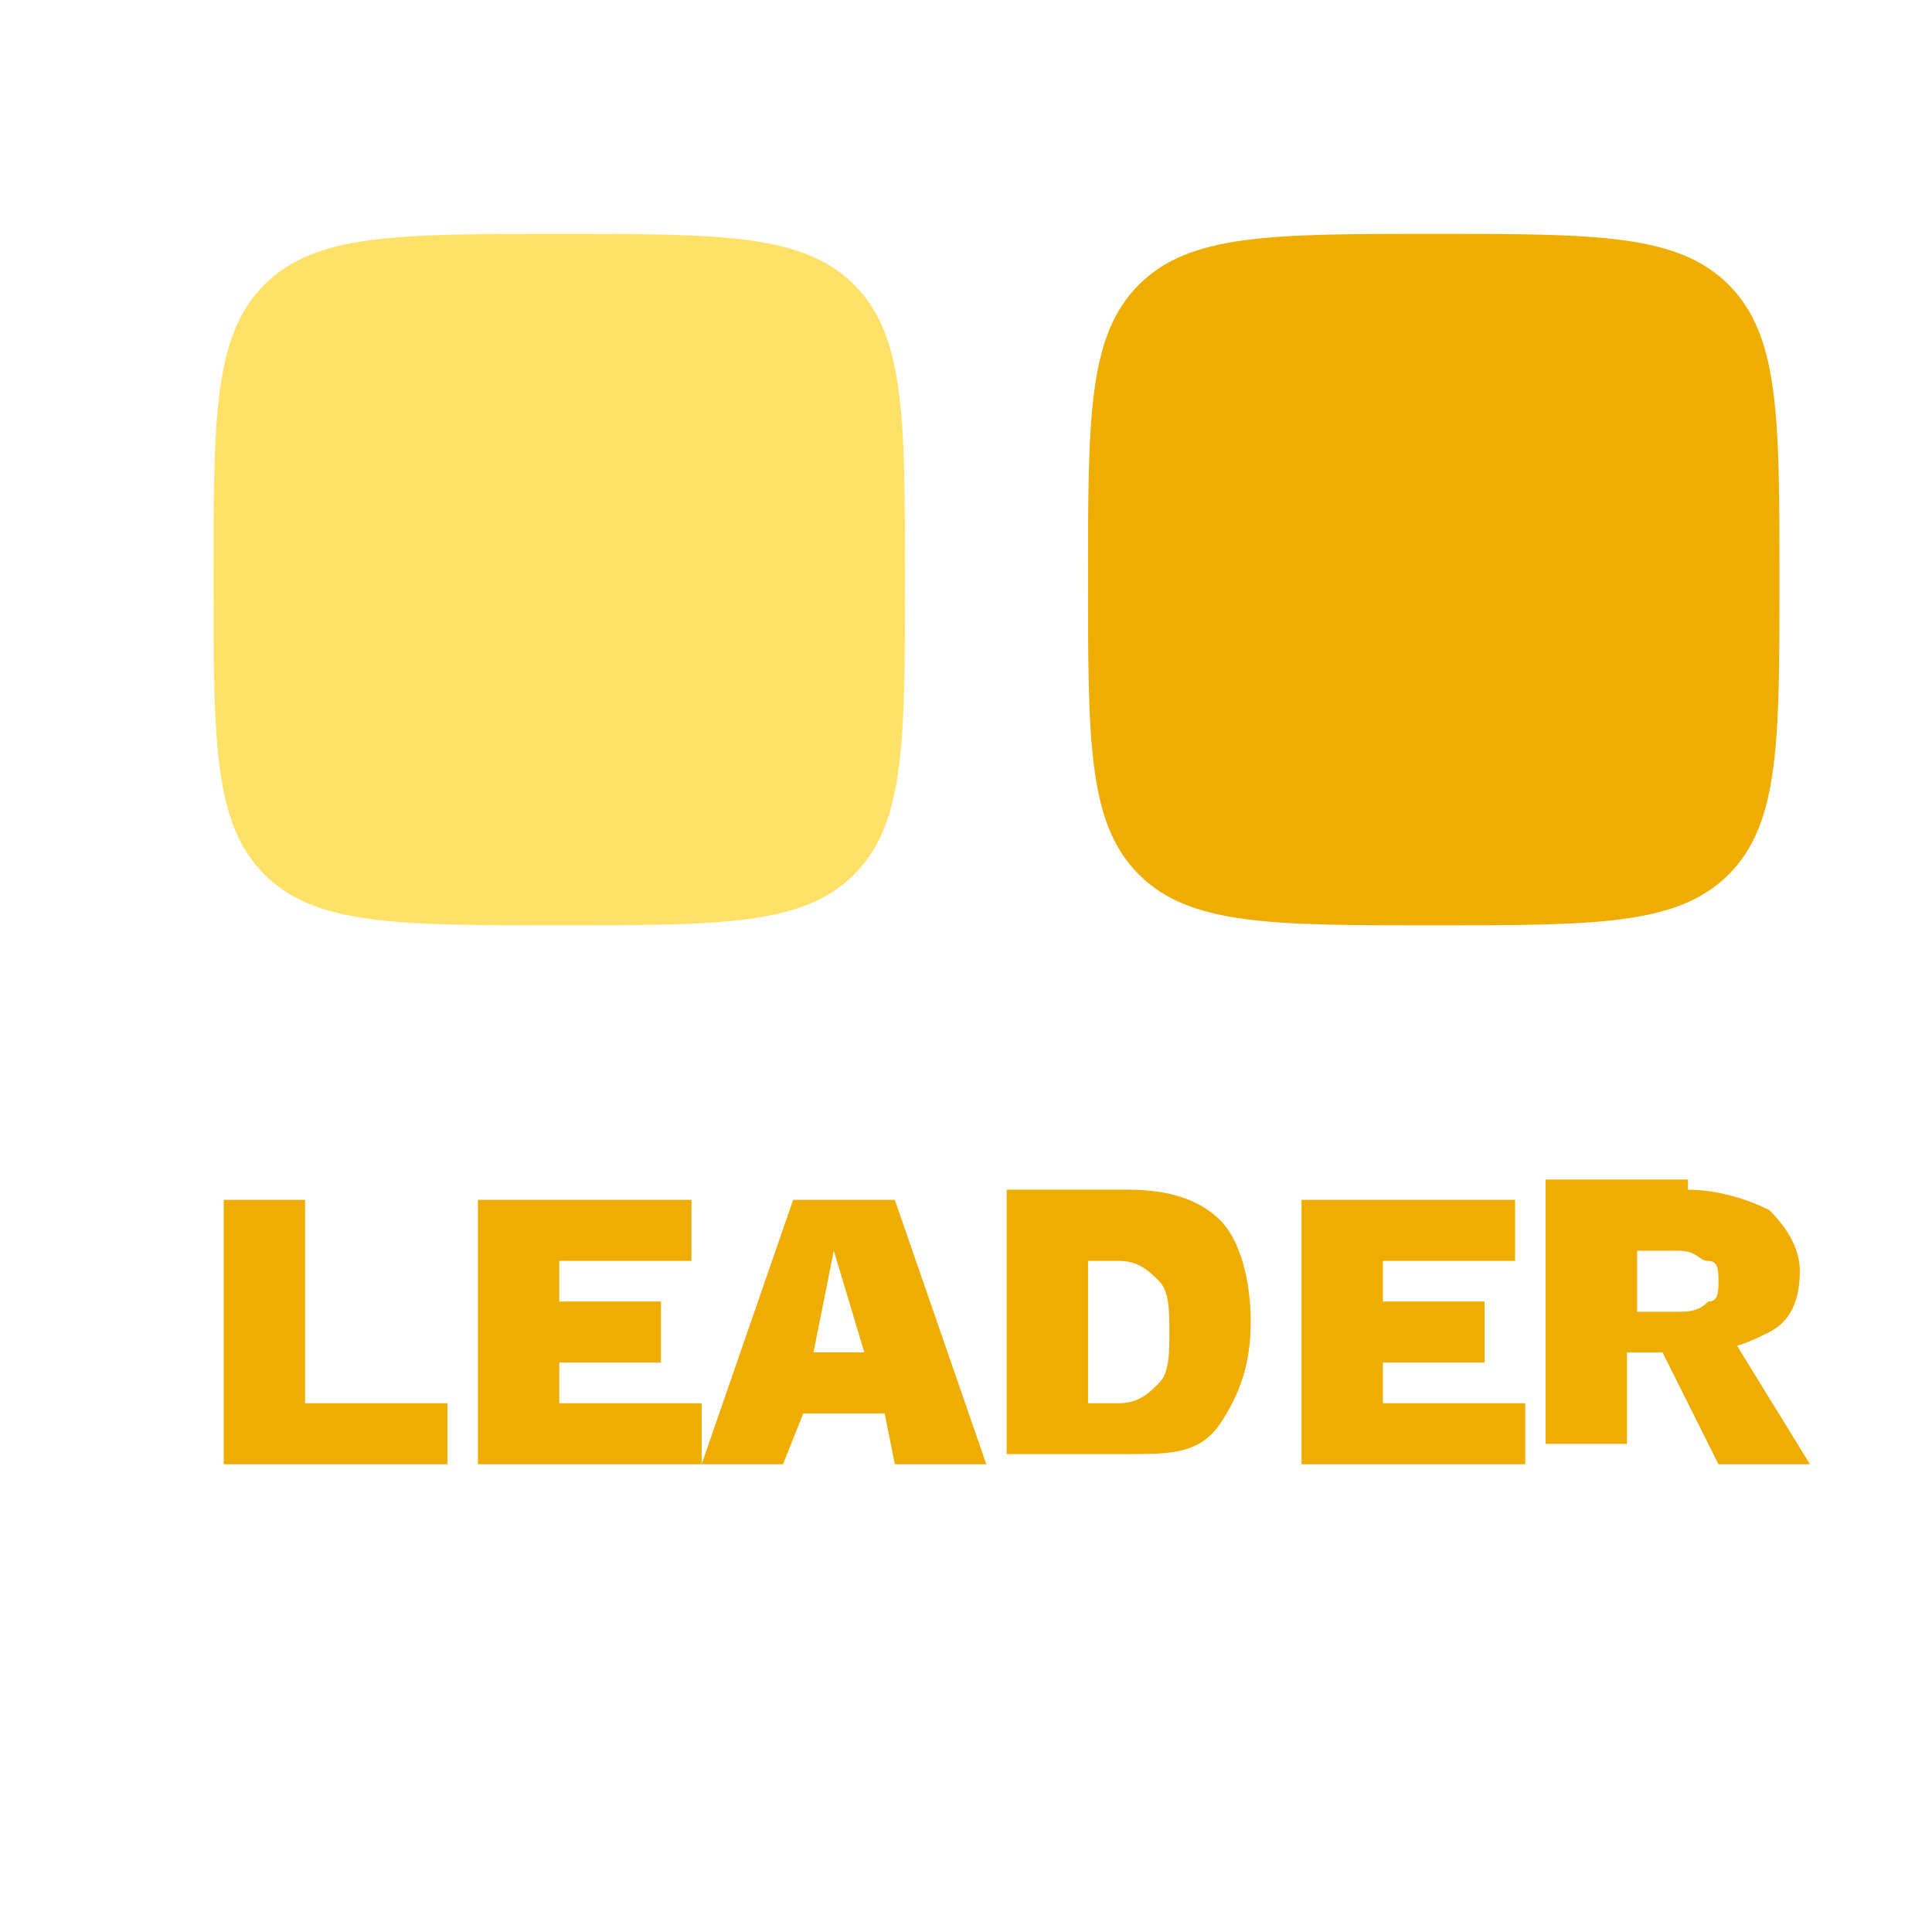 <?xml version="1.0" encoding="UTF-8"?> <svg xmlns="http://www.w3.org/2000/svg" xmlns:xlink="http://www.w3.org/1999/xlink" version="1.1" id="Layer_1" x="0px" y="0px" viewBox="0 0 19 19" style="enable-background:new 0 0 19 19;" xml:space="preserve"> <style type="text/css"> .st0{fill:#EEAD00;} .st1{enable-background:new ;} .st2{fill:#FFE168;} </style> <path class="st0" d="M10.7,5.7c0-1.6,0-2.4,0.5-2.9s1.3-0.5,2.9-0.5s2.4,0,2.9,0.5s0.5,1.3,0.5,2.9s0,2.4-0.5,2.9s-1.3,0.5-2.9,0.5 s-2.4,0-2.9-0.5S10.7,7.3,10.7,5.7z"></path> <g> <g class="st1"> <path class="st0" d="M3.1,13.8h1.3v0.6H2.2v-2.6h0.8V13.8z"></path> <path class="st0" d="M4.7,14.4v-2.6h2.1v0.6H5.5v0.4h1v0.6h-1v0.4h1.4v0.6H4.7z"></path> <path class="st0" d="M9.7,14.4H8.8l-0.1-0.5H7.9l-0.2,0.5H6.9l0.9-2.6h1L9.7,14.4z M8,13.3h0.5l-0.3-1L8,13.3z"></path> <path class="st0" d="M11.1,11.7c0.4,0,0.7,0.1,0.9,0.3s0.3,0.6,0.3,1c0,0.4-0.1,0.7-0.3,1s-0.5,0.3-0.9,0.3H9.9v-2.6H11.1z M11,13.8c0.2,0,0.3-0.1,0.4-0.2c0.1-0.1,0.1-0.3,0.1-0.5c0-0.2,0-0.4-0.1-0.5c-0.1-0.1-0.2-0.2-0.4-0.2h-0.3v1.4H11z"></path> <path class="st0" d="M12.8,14.4v-2.6h2.1v0.6h-1.3v0.4h1v0.6h-1v0.4H15v0.6H12.8z"></path> <path class="st0" d="M16.6,11.7c0.3,0,0.6,0.1,0.8,0.2c0.2,0.2,0.3,0.4,0.3,0.6c0,0.3-0.1,0.5-0.3,0.6c-0.2,0.1-0.4,0.2-0.8,0.2 l-0.1,0h-0.5v0.9h-0.8v-2.6H16.6z M16.5,12.9c0.1,0,0.2,0,0.3-0.1c0.1,0,0.1-0.1,0.1-0.2s0-0.2-0.1-0.2c-0.1,0-0.1-0.1-0.3-0.1 h-0.4v0.6H16.5z M17,13.1l0.8,1.3h-0.9l-0.6-1.2L17,13.1z"></path> </g> </g> <path class="st2" d="M2.1,5.7c0-1.6,0-2.4,0.5-2.9s1.3-0.5,2.9-0.5s2.4,0,2.9,0.5s0.5,1.3,0.5,2.9s0,2.4-0.5,2.9S7.1,9.1,5.5,9.1 s-2.4,0-2.9-0.5S2.1,7.3,2.1,5.7z"></path> </svg> 